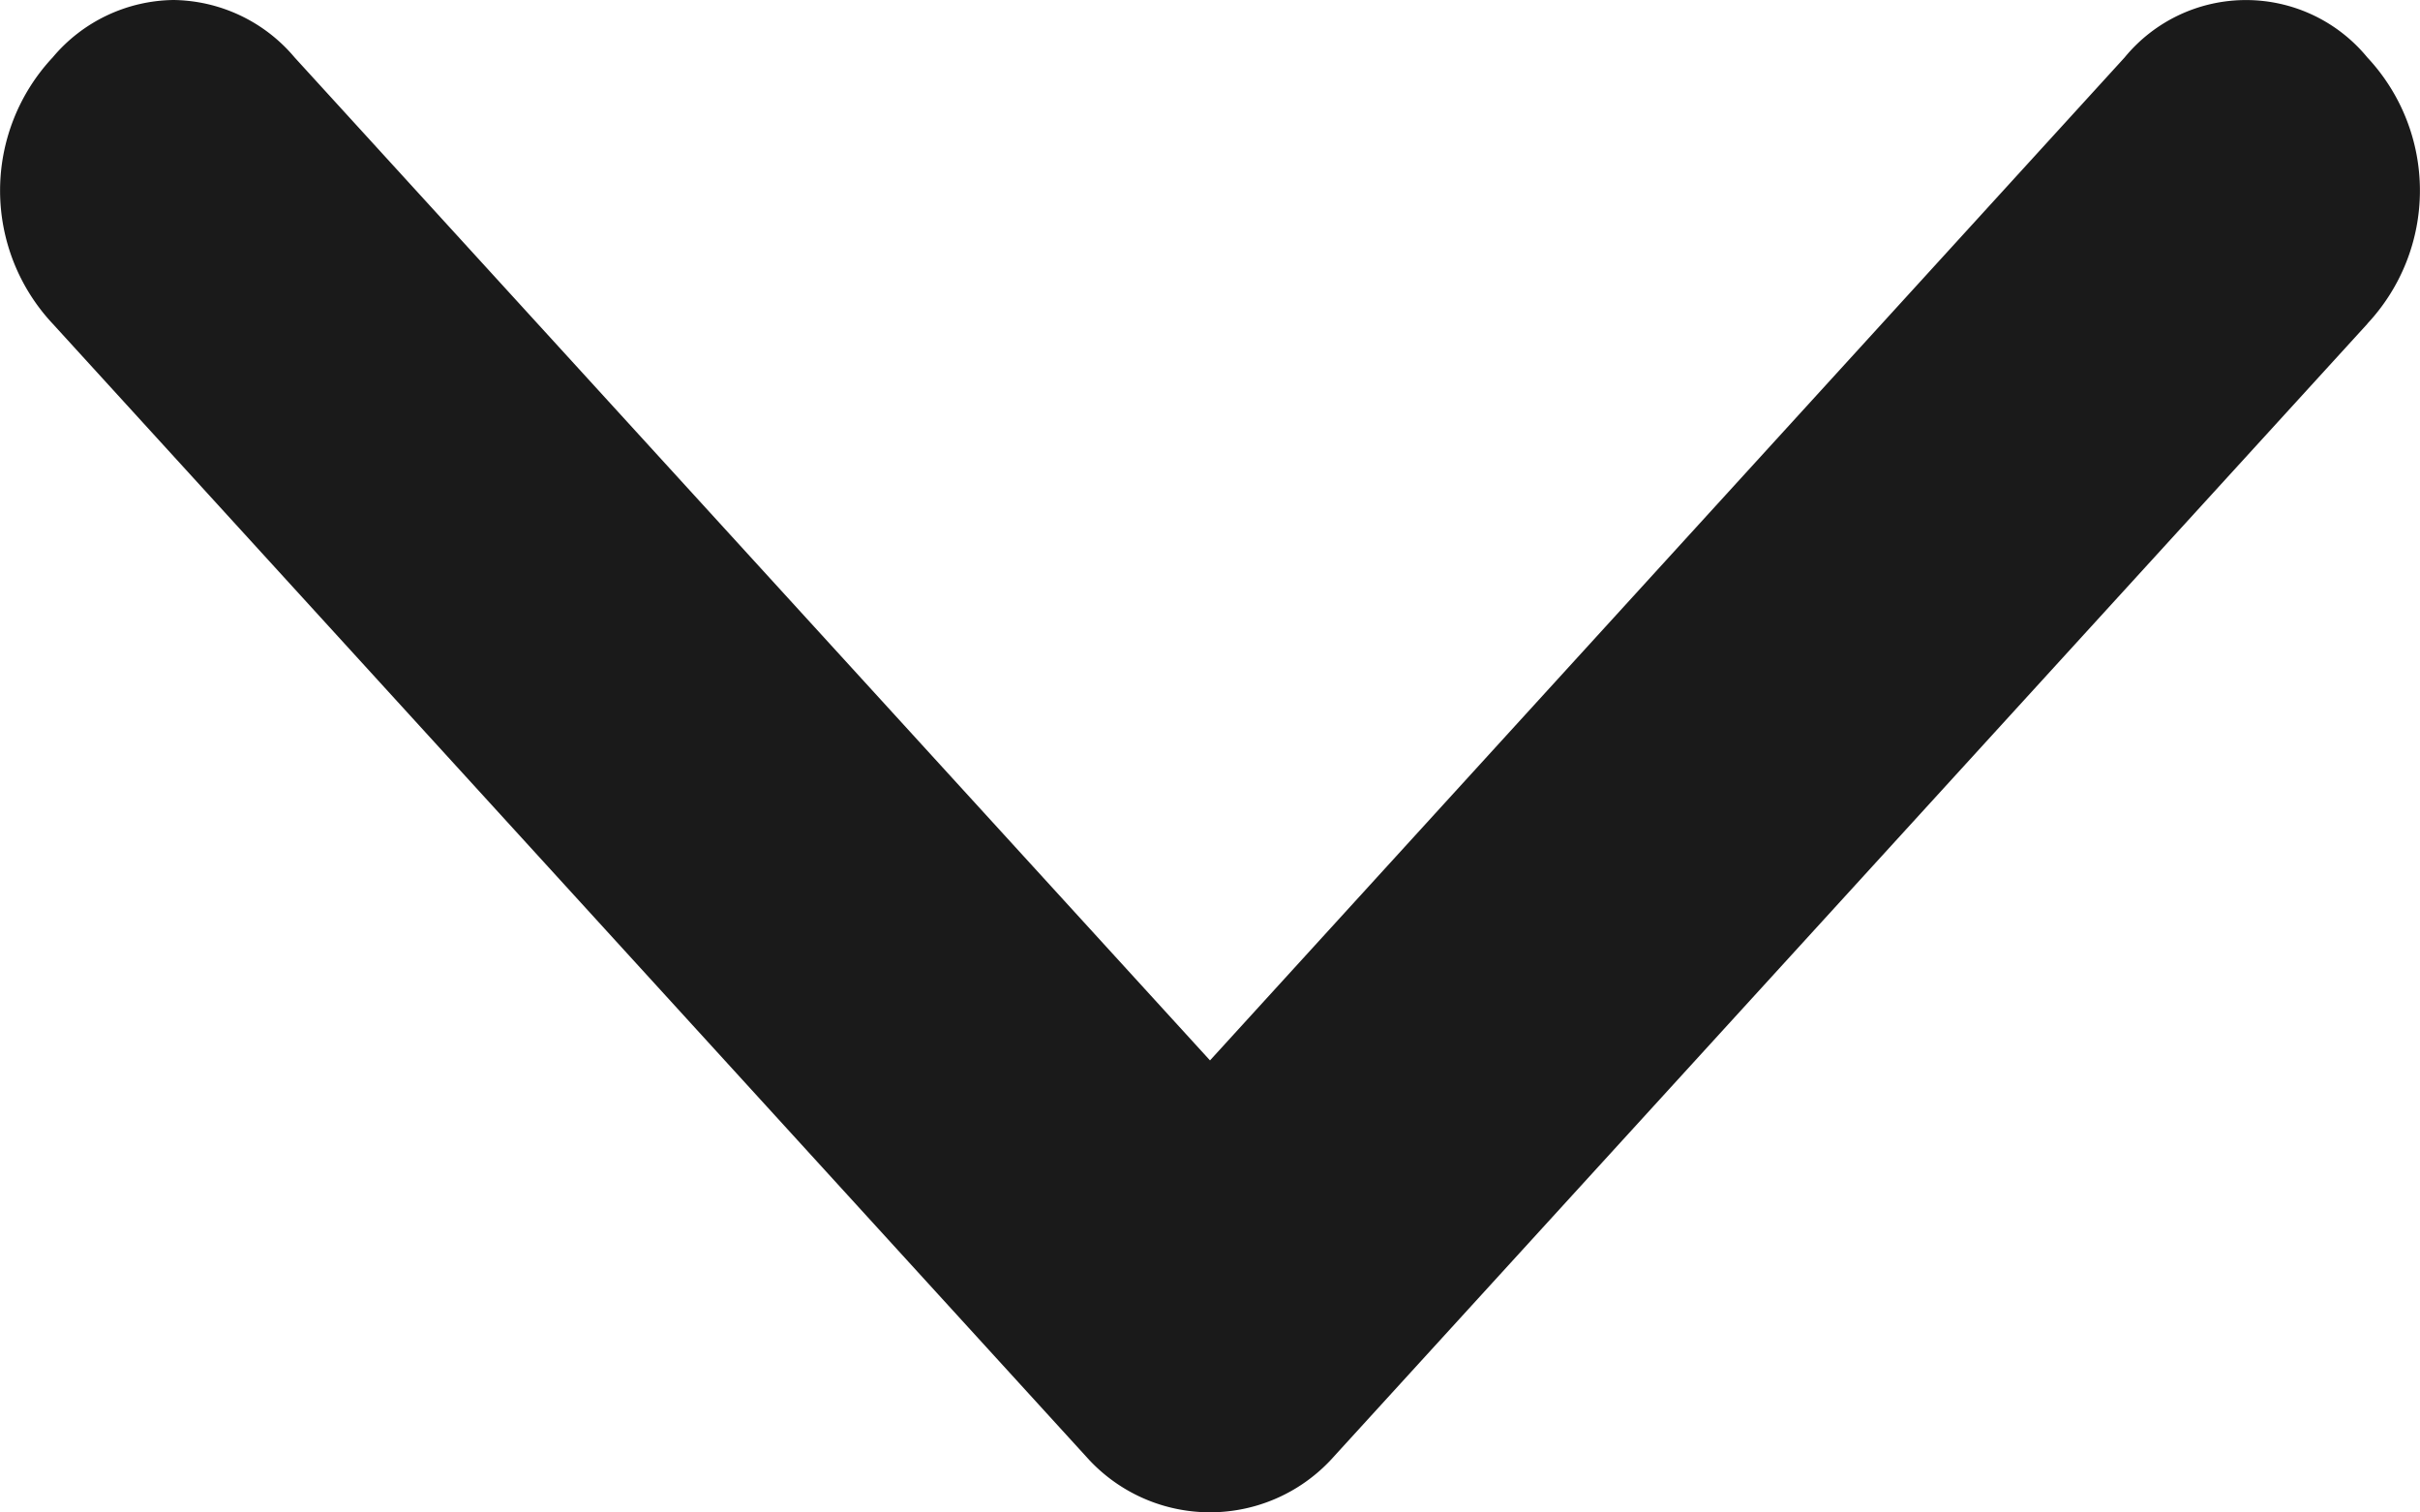 <svg xmlns="http://www.w3.org/2000/svg" width="16" height="10" viewBox="0 0 16 10"><defs><style>.a{fill:#1a1a1a;}</style></defs><path class="a" d="M15.653,222.214,8.8,229.725a1.094,1.094,0,0,1-1.6,0L.348,222.214a1.288,1.288,0,0,1,0-1.76,1.059,1.059,0,0,1,.8-.38,1.063,1.063,0,0,1,.8.38L8,227.085l6.047-6.631a1.038,1.038,0,0,1,1.605,0,1.288,1.288,0,0,1,0,1.76Z" transform="translate(0 -220.074)"/></svg>